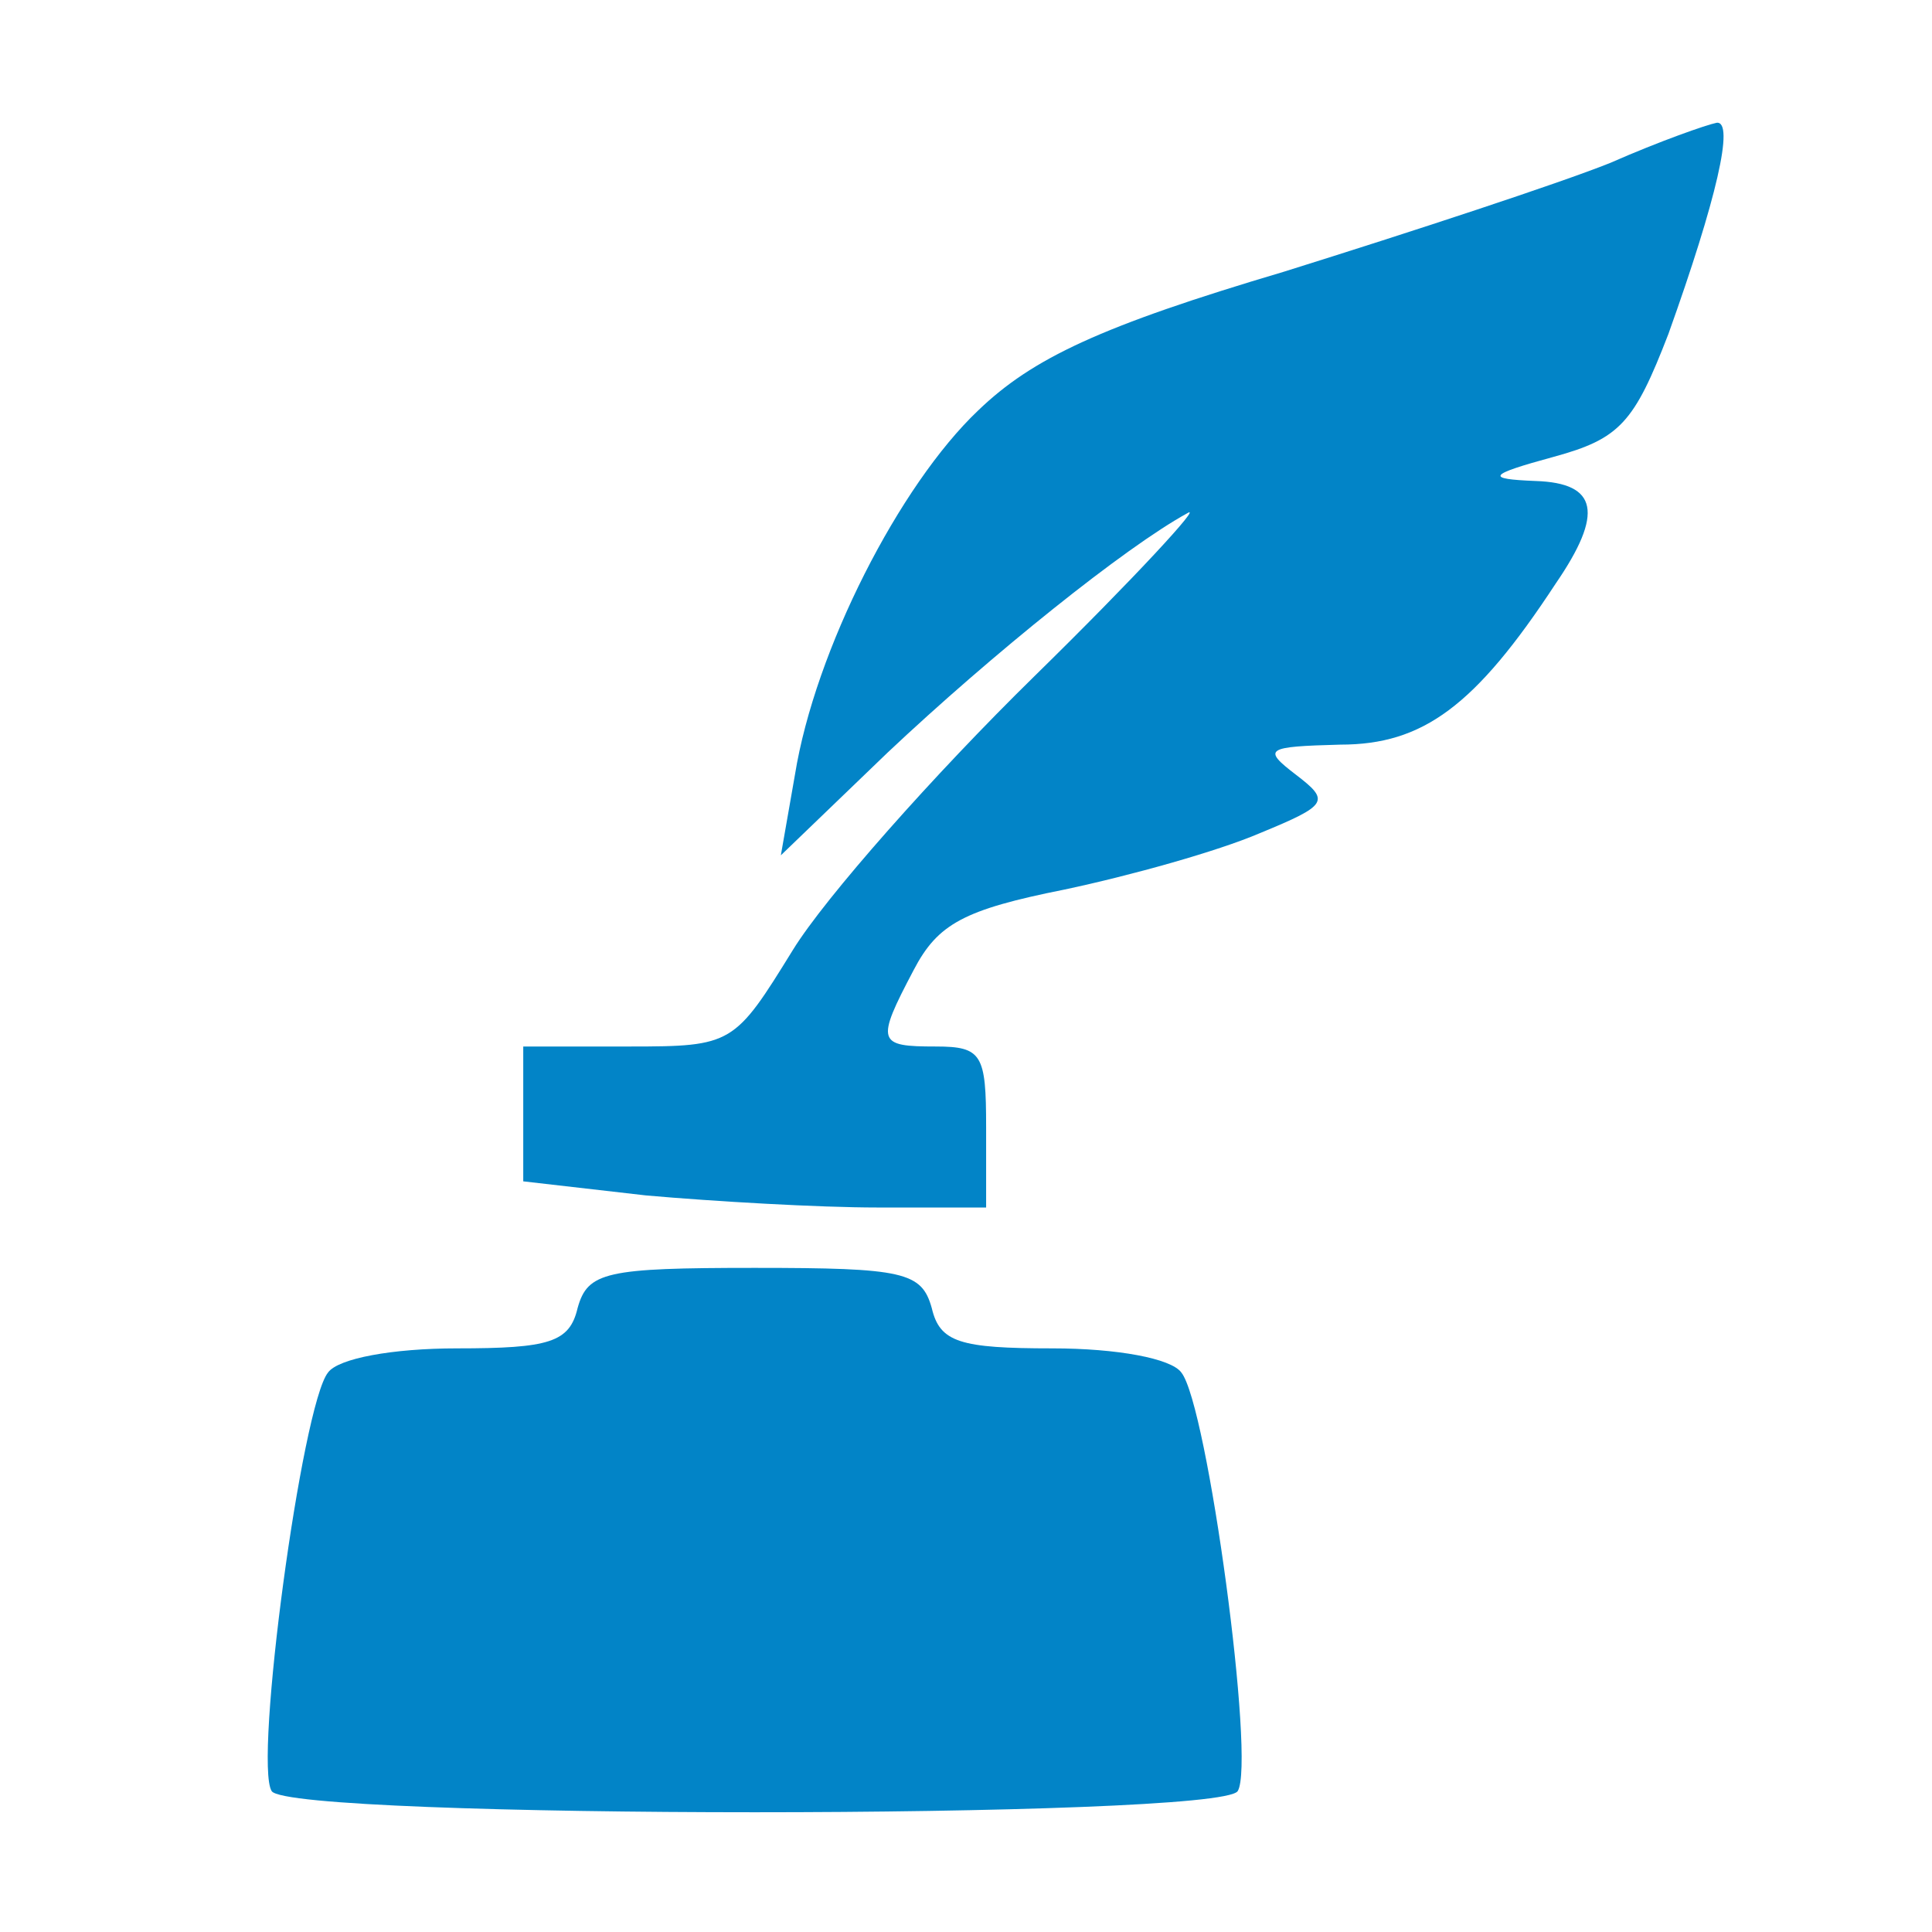 <?xml version="1.0" standalone="no"?>
<!DOCTYPE svg PUBLIC "-//W3C//DTD SVG 20010904//EN"
 "http://www.w3.org/TR/2001/REC-SVG-20010904/DTD/svg10.dtd">
<svg version="1.0" xmlns="http://www.w3.org/2000/svg"
 width="96pt" height="96pt" viewBox="0 0 96 96"
 preserveAspectRatio="xMidYMid meet">
<g transform="translate(0,96) scale(0.1,-0.1)"

fill="#0284c7" stroke="none">
<path d="M800 879 c-25 -10 -98 -34 -162 -54 -91 -27 -125 -43 -152 -69 -39
-37 -81 -119 -91 -181 l-7 -40 53 51 c52 49 118 102 149 119 8 5 -26 -32 -76
-81 -50 -49 -104 -110 -120 -136 -29 -47 -30 -48 -81 -48 l-53 0 0 -34 0 -33
61 -7 c34 -3 86 -6 115 -6 l54 0 0 40 c0 36 -2 40 -25 40 -29 0 -30 2 -11 38
12 23 25 30 75 40 33 7 76 19 97 28 34 14 35 16 18 29 -17 13 -15 14 22 15 41
0 67 19 107 80 24 35 21 50 -10 51 -25 1 -24 3 9 12 33 9 40 17 57 61 24 67
33 106 24 105 -5 -1 -28 -9 -53 -20z"/>
<path d="M287 310 c-4 -17 -14 -20 -60 -20 -32 0 -59 -5 -64 -12 -13 -16 -37
-194 -28 -208 9 -14 471 -14 480 0 9 14 -15 192 -28 208 -5 7 -32 12 -64 12
-46 0 -56 3 -60 20 -5 18 -14 20 -88 20 -74 0 -83 -2 -88 -20z"/>
</g>
</svg>
